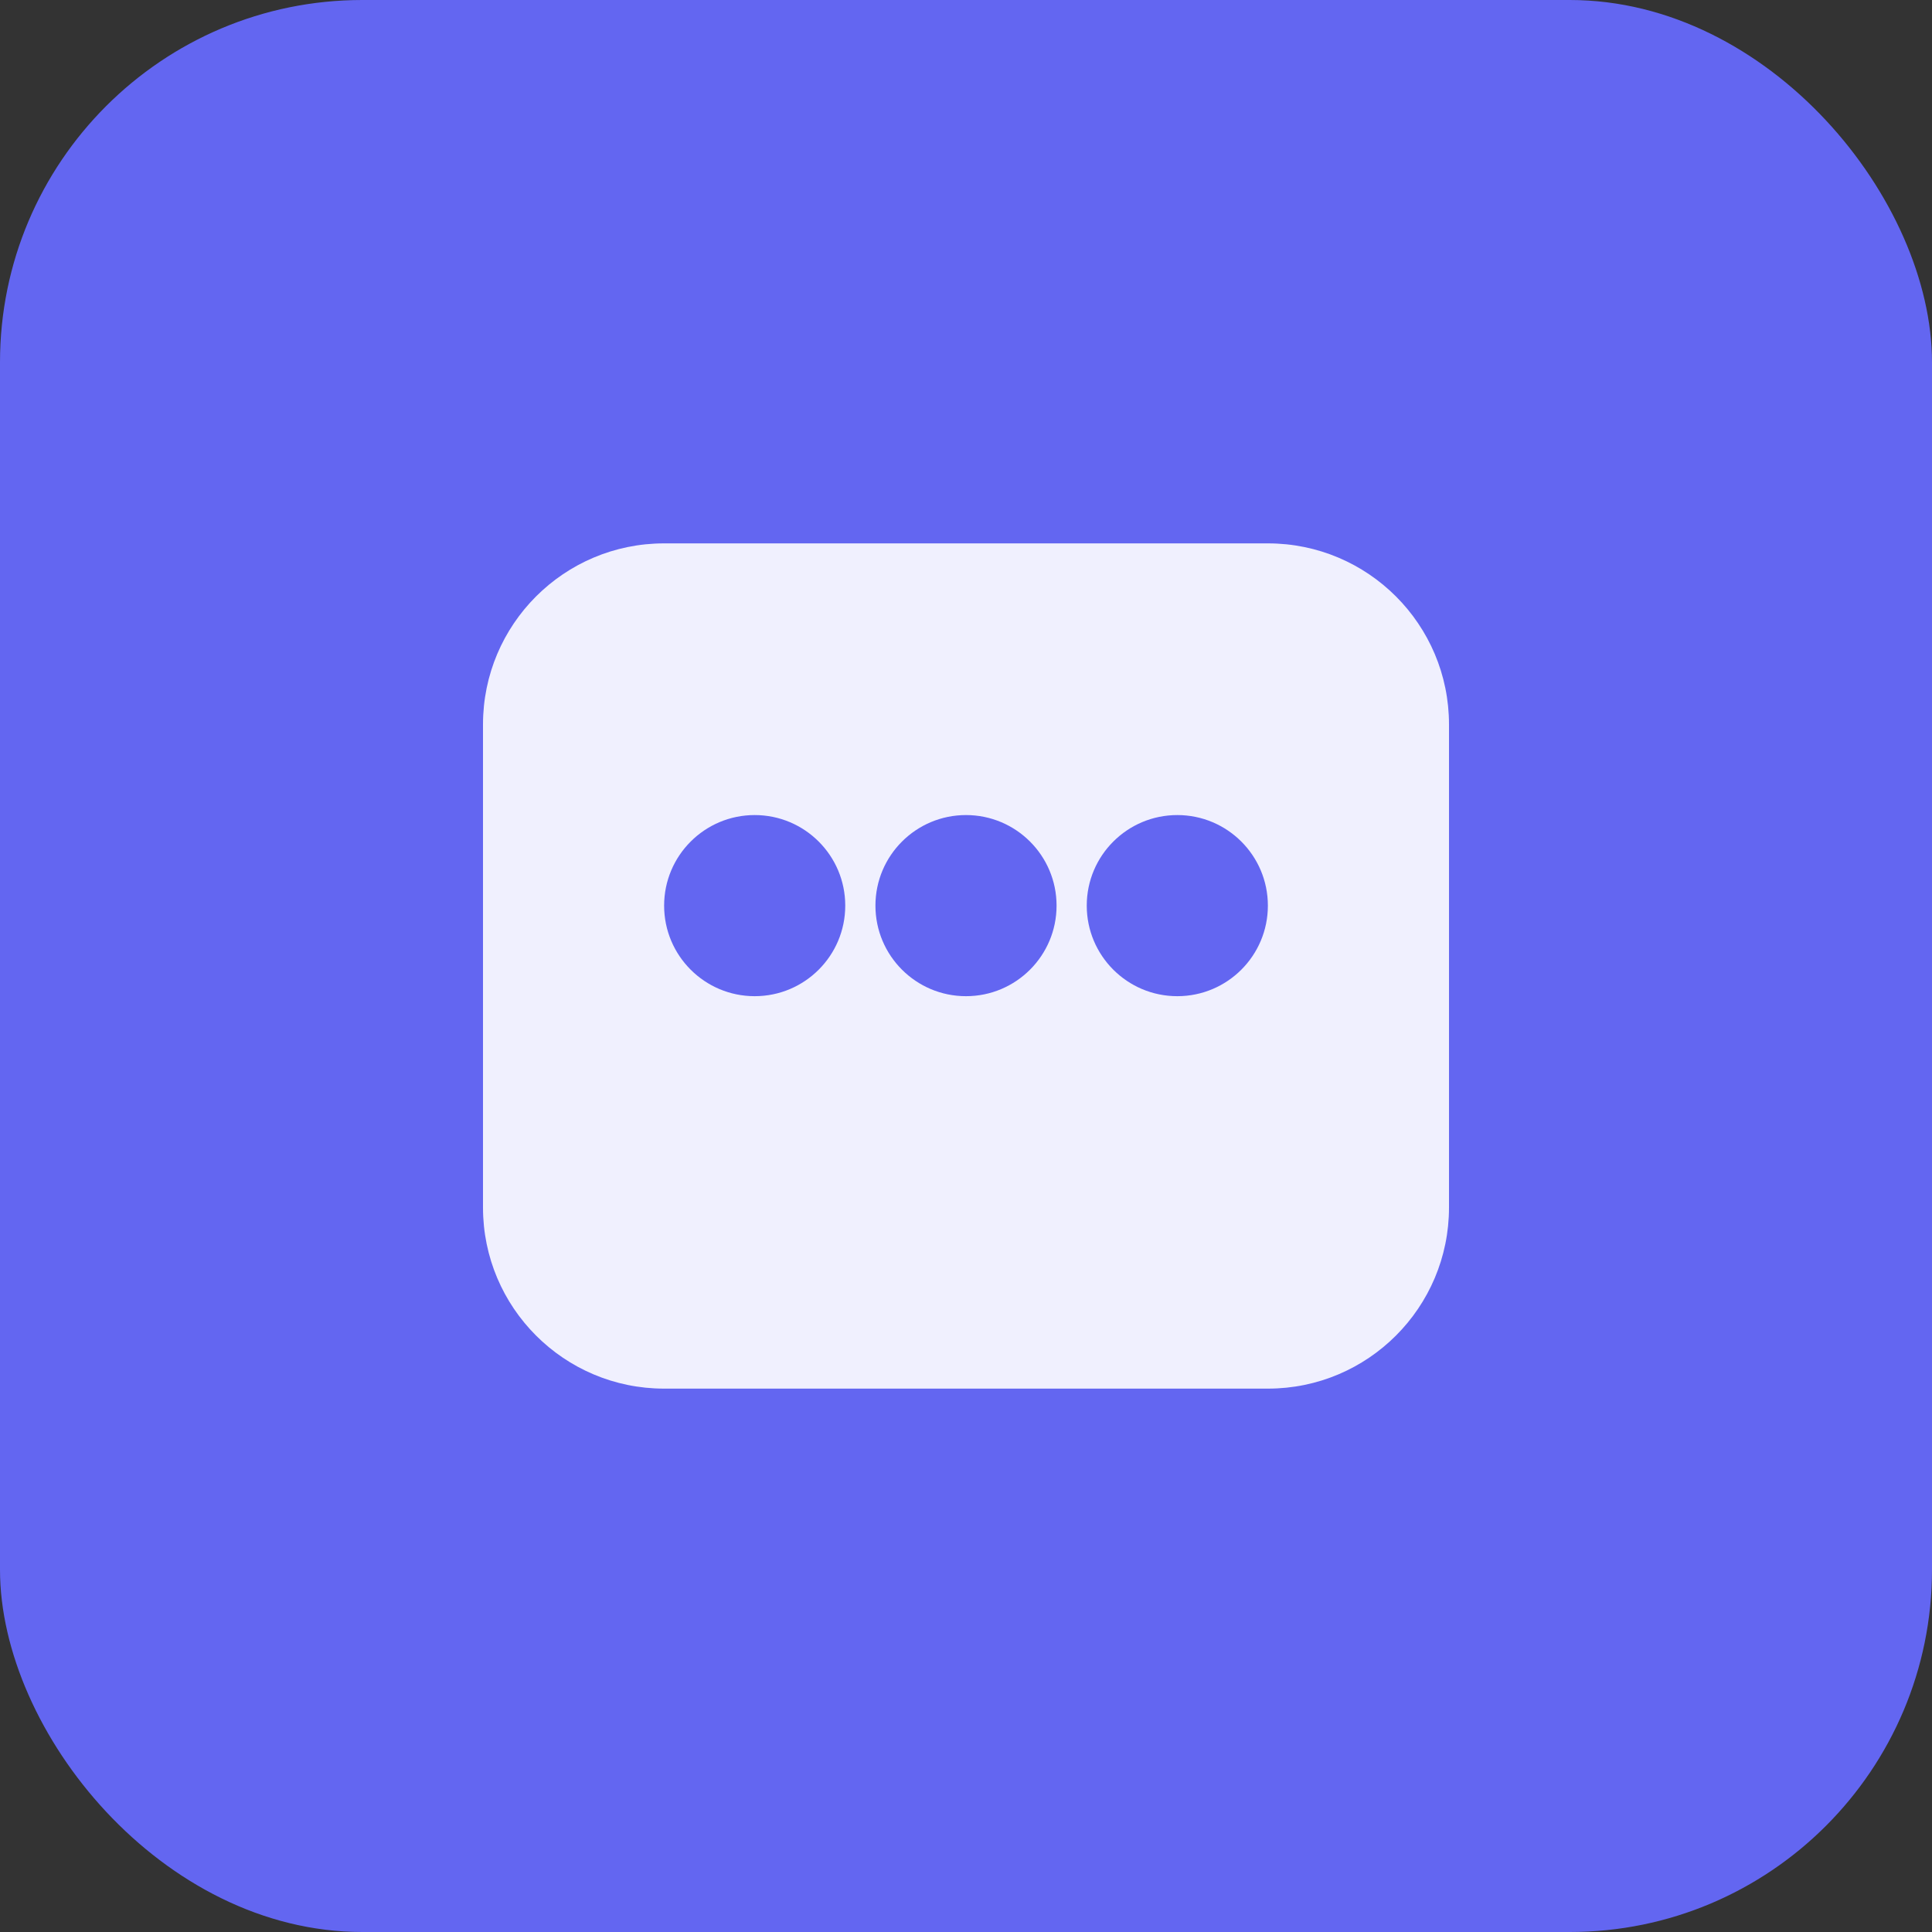 <svg xmlns="http://www.w3.org/2000/svg" viewBox="0 0 32 32" fill="none">
  <rect x="0" y="0" width="32" height="32" fill="#333333" stroke="none"/>
  <rect width="32" height="32" rx="6" fill="#6366f1"/>
  <path d="M8 12C8 10.343 9.343 9 11 9H21C22.657 9 24 10.343 24 12V20C24 21.657 22.657 23 21 23H11C9.343 23 8 21.657 8 20V12Z" fill="white" fill-opacity="0.9"/>
  <circle cx="12.5" cy="15" r="1.5" fill="#6366f1"/>
  <circle cx="16" cy="15" r="1.5" fill="#6366f1"/>
  <circle cx="19.5" cy="15" r="1.5" fill="#6366f1"/>
</svg>

